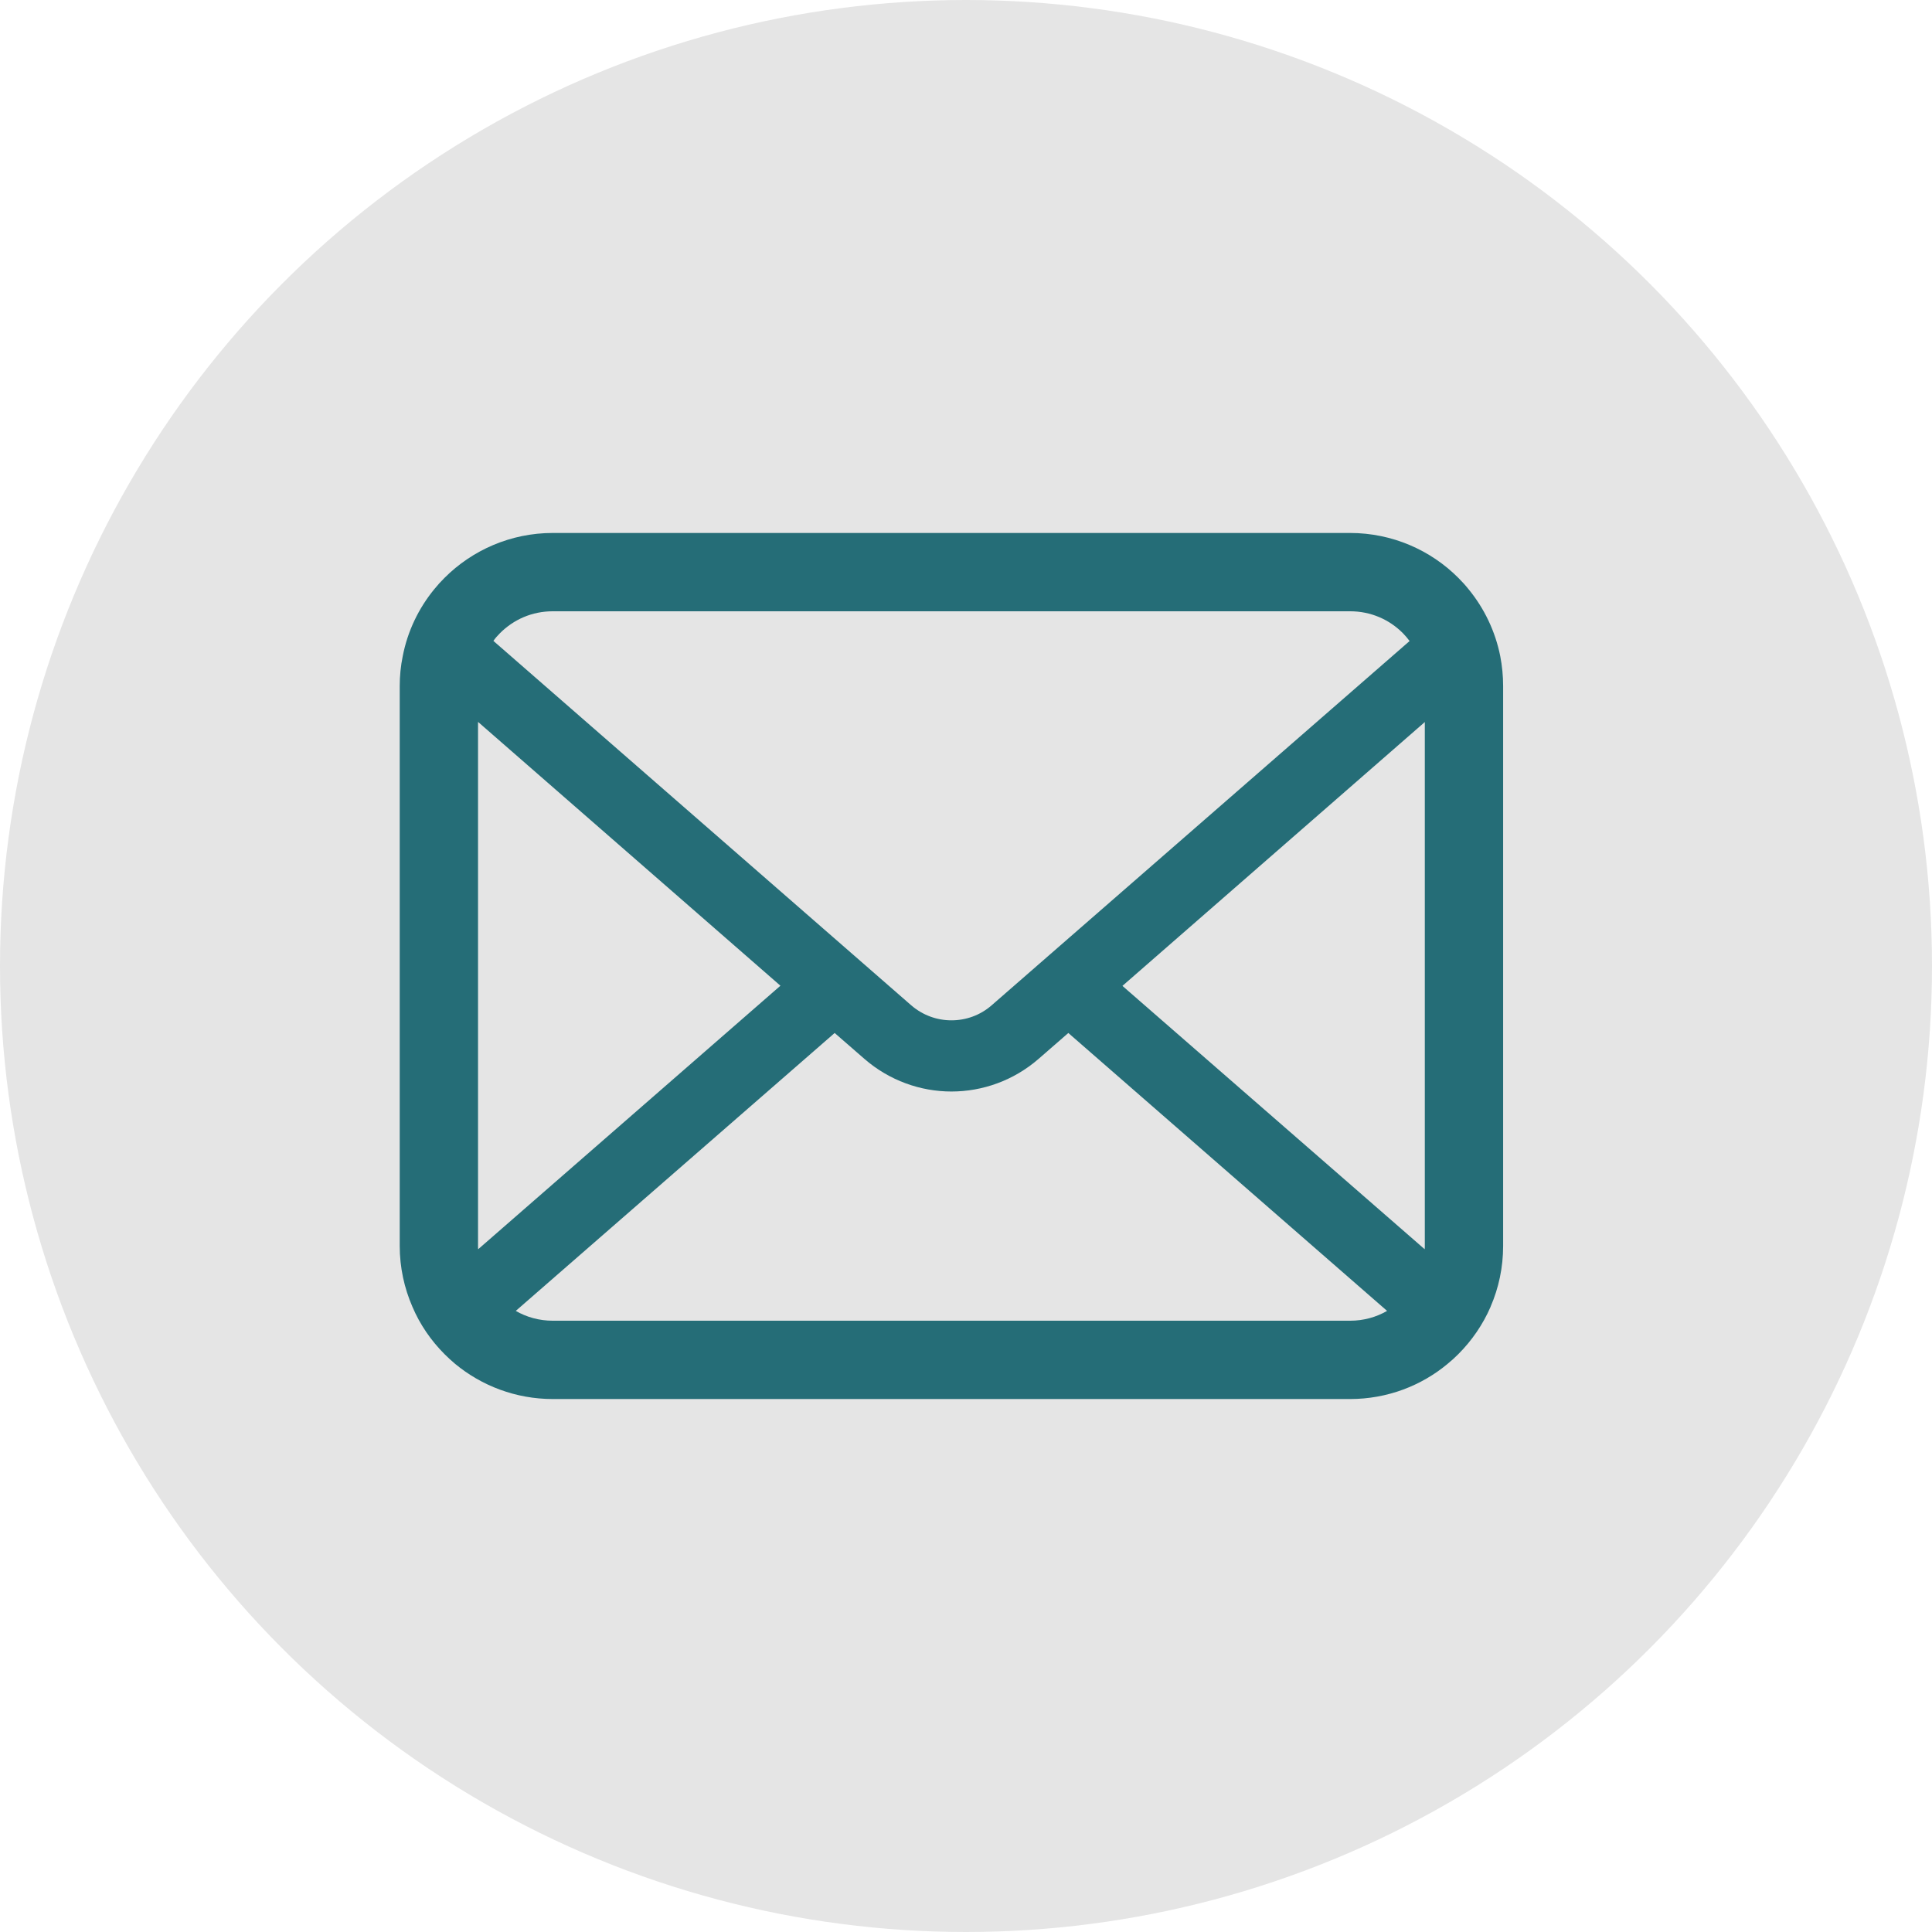 <svg width="58" height="58" viewBox="0 0 58 58" fill="none" xmlns="http://www.w3.org/2000/svg">
<circle cx="29" cy="29" r="29" fill="#E5E5E5"/>
<path d="M45.039 19.701C44.89 18.949 44.556 18.261 44.09 17.692C43.992 17.569 43.89 17.457 43.779 17.347C42.953 16.517 41.795 16 40.53 16H16.595C15.329 16 14.175 16.517 13.346 17.347C13.235 17.457 13.133 17.569 13.034 17.692C12.568 18.261 12.235 18.949 12.09 19.701C12.03 19.992 12 20.292 12 20.595V37.405C12 38.05 12.137 38.67 12.381 39.23C12.607 39.764 12.941 40.248 13.346 40.653C13.449 40.756 13.551 40.85 13.663 40.944C14.458 41.602 15.484 42 16.595 42H40.53C41.641 42 42.672 41.602 43.462 40.94C43.573 40.85 43.676 40.756 43.779 40.653C44.184 40.248 44.518 39.764 44.749 39.23V39.226C44.992 38.666 45.125 38.05 45.125 37.405V20.595C45.125 20.292 45.095 19.992 45.039 19.701ZM15.009 19.009C15.419 18.599 15.971 18.351 16.595 18.351H40.53C41.154 18.351 41.71 18.599 42.116 19.009C42.188 19.082 42.257 19.163 42.317 19.244L29.772 30.178C29.426 30.481 28.998 30.631 28.562 30.631C28.131 30.631 27.703 30.481 27.353 30.178L14.812 19.24C14.868 19.159 14.936 19.082 15.009 19.009ZM14.351 37.405V21.672L23.429 29.592L14.355 37.503C14.351 37.473 14.351 37.44 14.351 37.405ZM40.53 39.649H16.595C16.189 39.649 15.808 39.542 15.484 39.354L25.057 31.011L25.951 31.789C26.699 32.439 27.635 32.768 28.562 32.768C29.494 32.768 30.43 32.439 31.178 31.789L32.072 31.011L41.641 39.354C41.316 39.542 40.936 39.649 40.53 39.649ZM42.774 37.405C42.774 37.44 42.774 37.473 42.77 37.503L33.696 29.597L42.774 21.676V37.405Z" fill="#256D77"/>
</svg>
